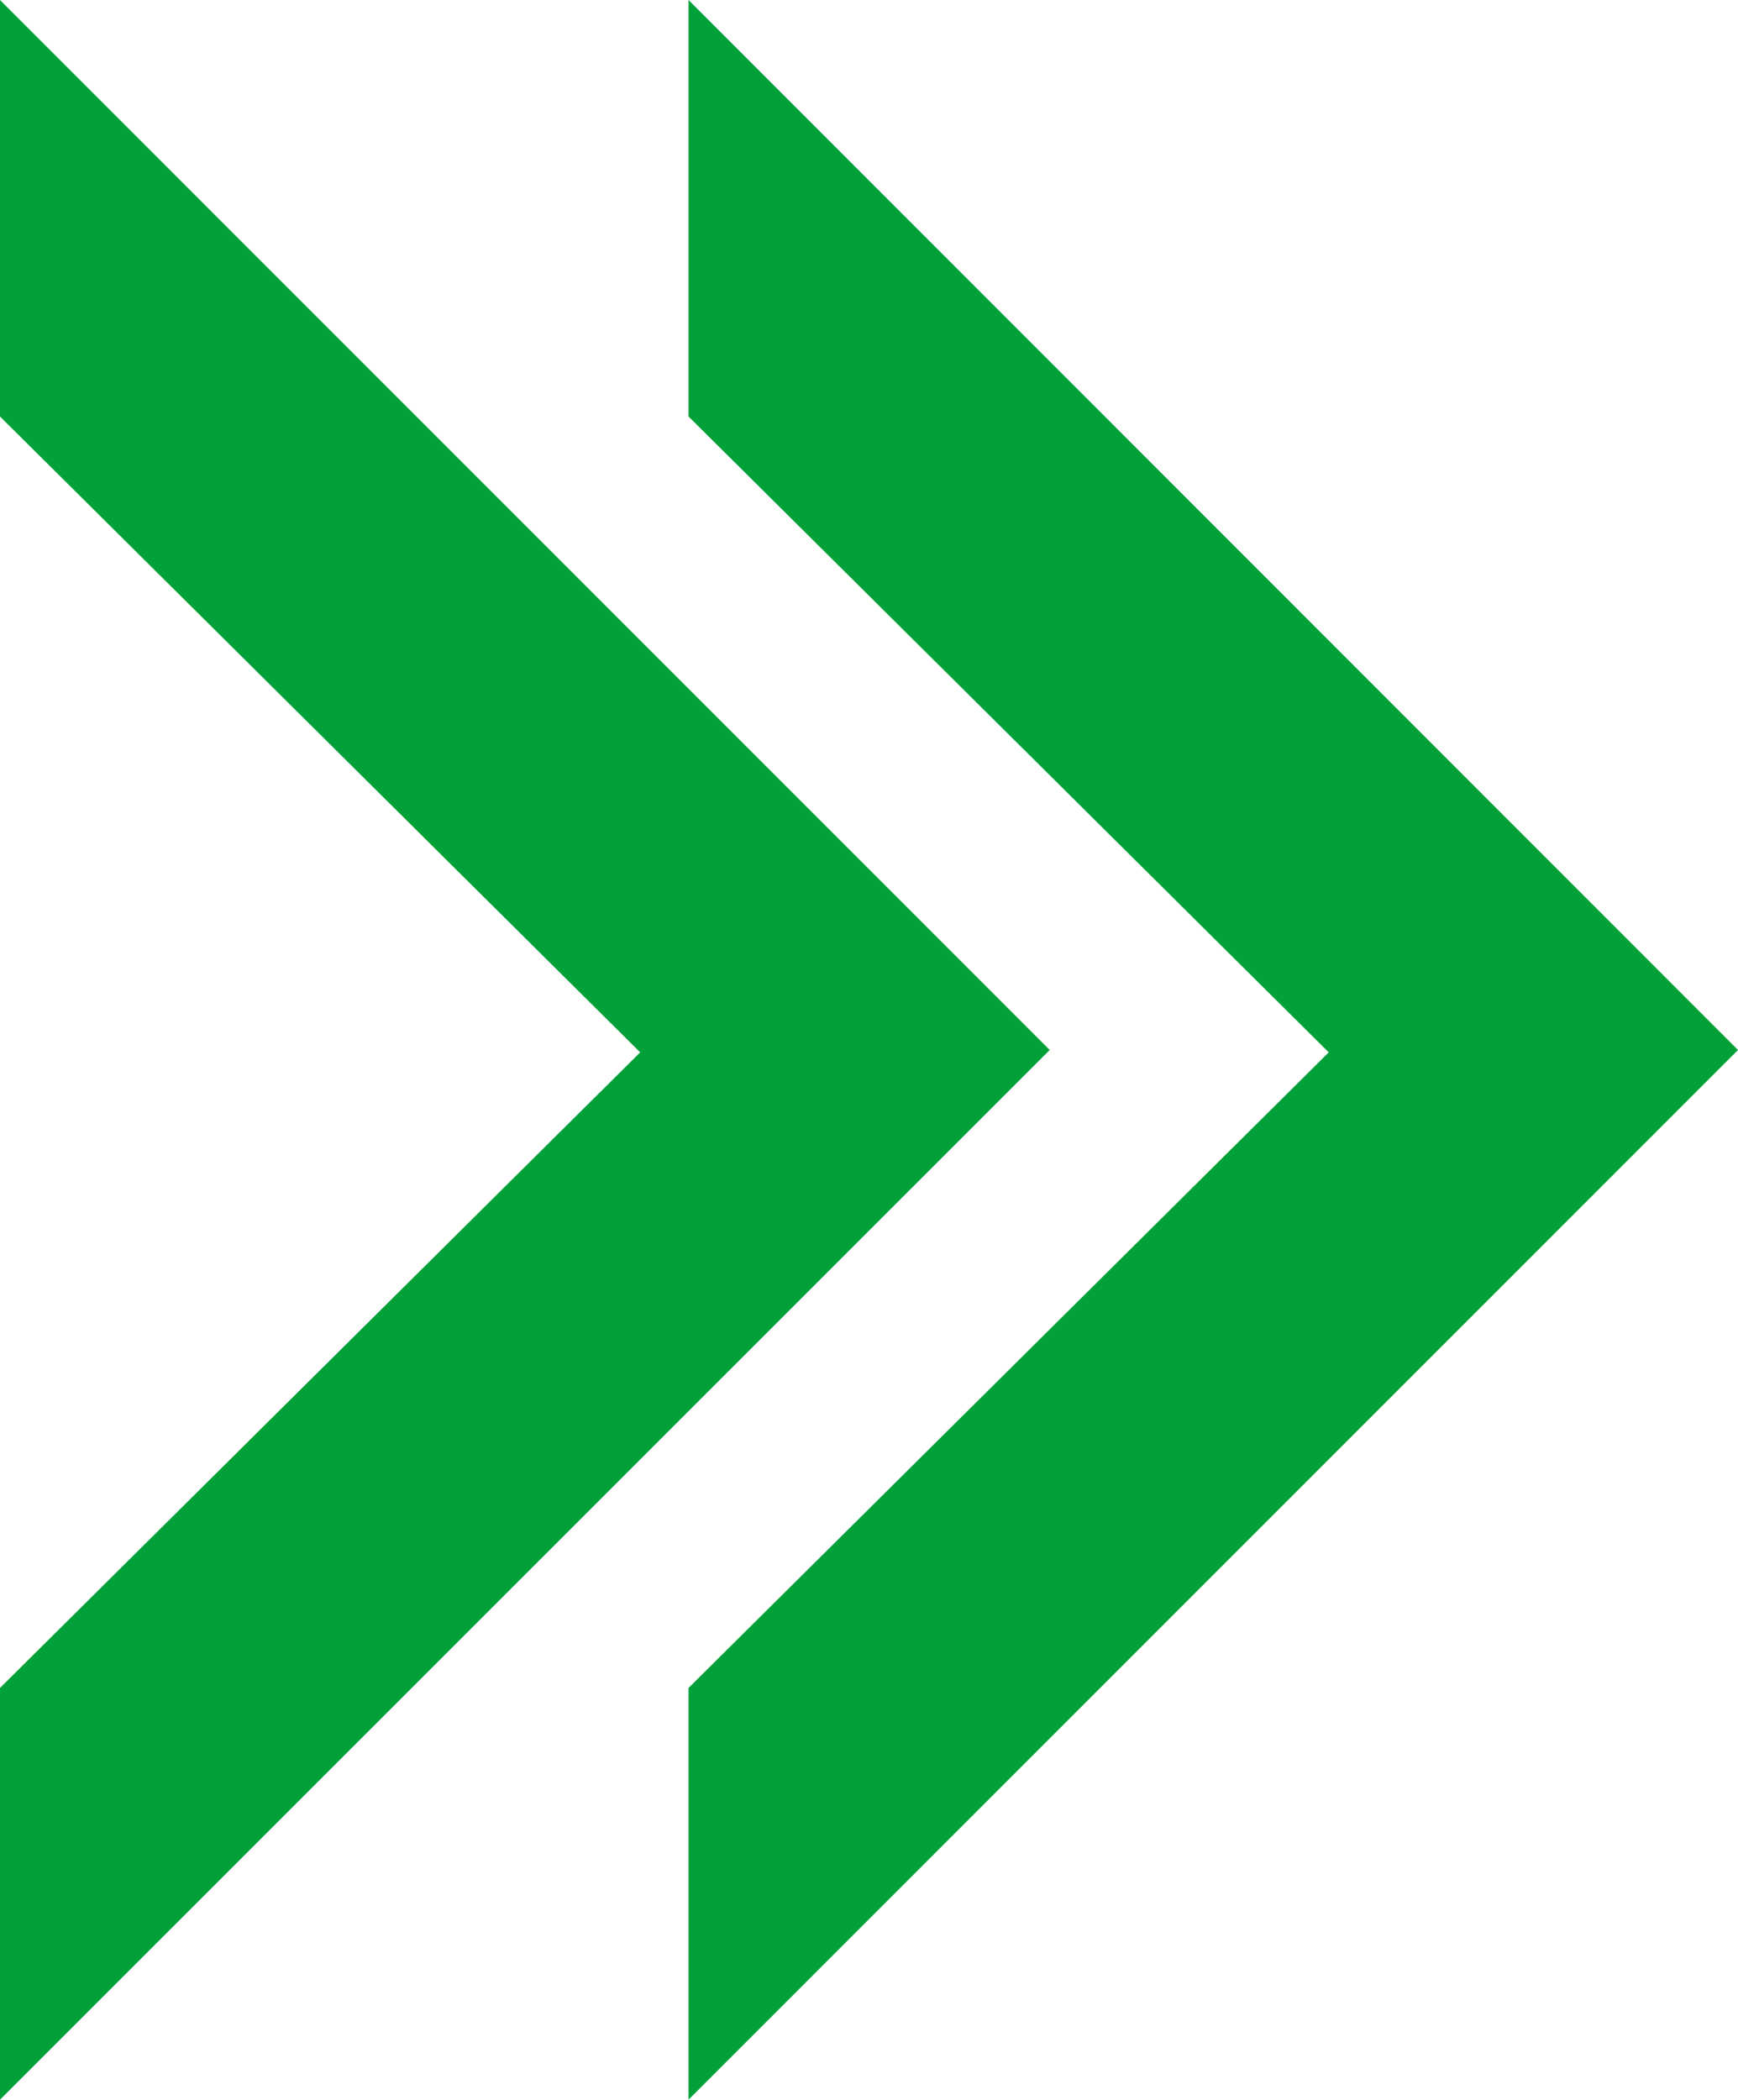<?xml version="1.0" encoding="UTF-8"?> <!-- Creator: CorelDRAW X7 --> <svg xmlns="http://www.w3.org/2000/svg" xmlns:xlink="http://www.w3.org/1999/xlink" xml:space="preserve" width="219.323mm" height="264.902mm" style="shape-rendering:geometricPrecision; text-rendering:geometricPrecision; image-rendering:optimizeQuality; fill-rule:evenodd; clip-rule:evenodd" viewBox="0 0 6578 7945"> <defs> <style type="text/css"> <![CDATA[ .fil0 {fill:#01A038} ]]> </style> </defs> <g id="Слой_x0020_1">  <g id="_2742282702368"> <polygon class="fil0" points="2606,0 6578,3973 2606,7945 2606,6387 5029,3982 2606,1576 "></polygon> <polygon class="fil0" points="0,0 3973,3973 0,7945 0,6387 2423,3982 0,1576 "></polygon> </g> </g> </svg> 
